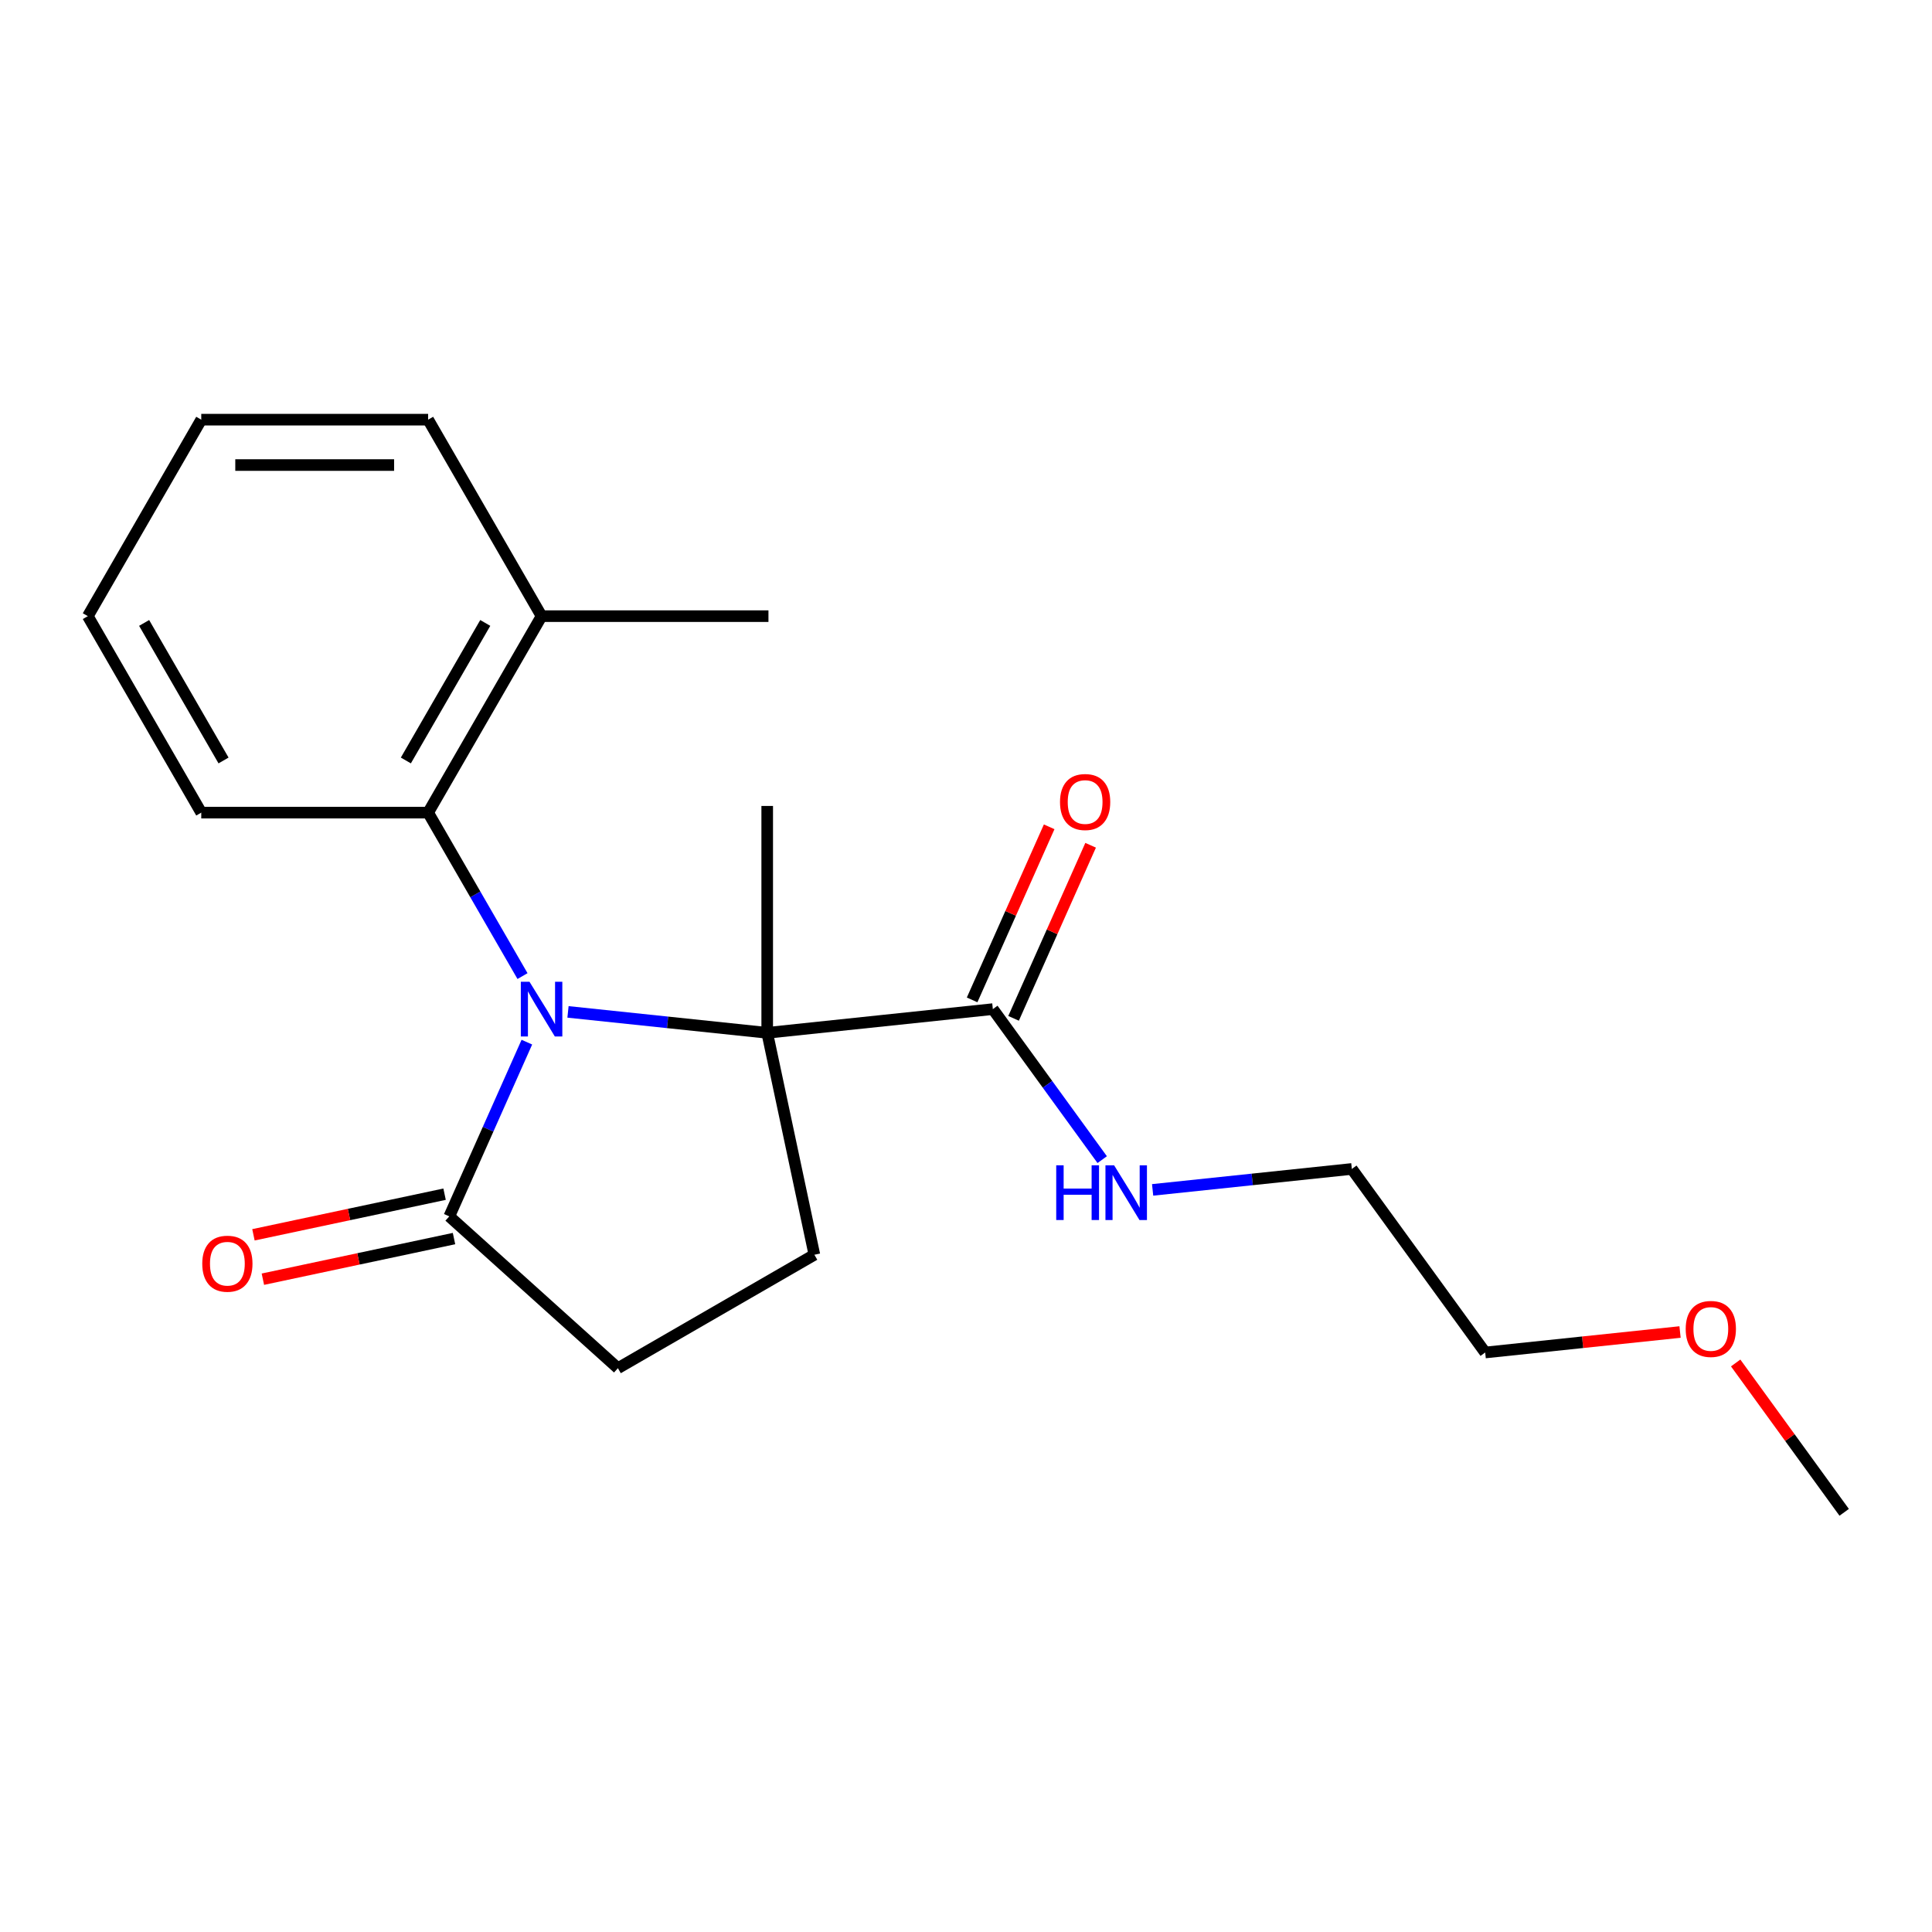 <?xml version='1.0' encoding='iso-8859-1'?>
<svg version='1.1' baseProfile='full'
              xmlns='http://www.w3.org/2000/svg'
                      xmlns:rdkit='http://www.rdkit.org/xml'
                      xmlns:xlink='http://www.w3.org/1999/xlink'
                  xml:space='preserve'
width='1000px' height='1000px' viewBox='0 0 1000 1000'>
<!-- END OF HEADER -->
<rect style='opacity:1.0;fill:#FFFFFF;stroke:none' width='1000' height='1000' x='0' y='0'> </rect>
<path class='bond-0' d='M 293.994,523.754 L 345.55,529.173' style='fill:none;fill-rule:evenodd;stroke:#0000FF;stroke-width:6px;stroke-linecap:butt;stroke-linejoin:miter;stroke-opacity:1' />
<path class='bond-0' d='M 345.55,529.173 L 397.106,534.592' style='fill:none;fill-rule:evenodd;stroke:#000000;stroke-width:6px;stroke-linecap:butt;stroke-linejoin:miter;stroke-opacity:1' />
<path class='bond-1' d='M 272.706,539.413 L 252.63,584.504' style='fill:none;fill-rule:evenodd;stroke:#0000FF;stroke-width:6px;stroke-linecap:butt;stroke-linejoin:miter;stroke-opacity:1' />
<path class='bond-1' d='M 252.63,584.504 L 232.554,629.596' style='fill:none;fill-rule:evenodd;stroke:#000000;stroke-width:6px;stroke-linecap:butt;stroke-linejoin:miter;stroke-opacity:1' />
<path class='bond-2' d='M 270.448,505.221 L 246.025,462.92' style='fill:none;fill-rule:evenodd;stroke:#0000FF;stroke-width:6px;stroke-linecap:butt;stroke-linejoin:miter;stroke-opacity:1' />
<path class='bond-2' d='M 246.025,462.92 L 221.602,420.618' style='fill:none;fill-rule:evenodd;stroke:#000000;stroke-width:6px;stroke-linecap:butt;stroke-linejoin:miter;stroke-opacity:1' />
<path class='bond-3' d='M 397.106,534.592 L 513.895,522.317' style='fill:none;fill-rule:evenodd;stroke:#000000;stroke-width:6px;stroke-linecap:butt;stroke-linejoin:miter;stroke-opacity:1' />
<path class='bond-4' d='M 397.106,534.592 L 421.522,649.457' style='fill:none;fill-rule:evenodd;stroke:#000000;stroke-width:6px;stroke-linecap:butt;stroke-linejoin:miter;stroke-opacity:1' />
<path class='bond-10' d='M 397.106,534.592 L 397.106,417.16' style='fill:none;fill-rule:evenodd;stroke:#000000;stroke-width:6px;stroke-linecap:butt;stroke-linejoin:miter;stroke-opacity:1' />
<path class='bond-5' d='M 232.554,629.596 L 319.823,708.173' style='fill:none;fill-rule:evenodd;stroke:#000000;stroke-width:6px;stroke-linecap:butt;stroke-linejoin:miter;stroke-opacity:1' />
<path class='bond-6' d='M 230.113,618.109 L 180.648,628.624' style='fill:none;fill-rule:evenodd;stroke:#000000;stroke-width:6px;stroke-linecap:butt;stroke-linejoin:miter;stroke-opacity:1' />
<path class='bond-6' d='M 180.648,628.624 L 131.183,639.138' style='fill:none;fill-rule:evenodd;stroke:#FF0000;stroke-width:6px;stroke-linecap:butt;stroke-linejoin:miter;stroke-opacity:1' />
<path class='bond-6' d='M 234.996,641.083 L 185.531,651.597' style='fill:none;fill-rule:evenodd;stroke:#000000;stroke-width:6px;stroke-linecap:butt;stroke-linejoin:miter;stroke-opacity:1' />
<path class='bond-6' d='M 185.531,651.597 L 136.066,662.111' style='fill:none;fill-rule:evenodd;stroke:#FF0000;stroke-width:6px;stroke-linecap:butt;stroke-linejoin:miter;stroke-opacity:1' />
<path class='bond-8' d='M 221.602,420.618 L 280.318,318.919' style='fill:none;fill-rule:evenodd;stroke:#000000;stroke-width:6px;stroke-linecap:butt;stroke-linejoin:miter;stroke-opacity:1' />
<path class='bond-8' d='M 210.07,393.62 L 251.171,322.431' style='fill:none;fill-rule:evenodd;stroke:#000000;stroke-width:6px;stroke-linecap:butt;stroke-linejoin:miter;stroke-opacity:1' />
<path class='bond-11' d='M 221.602,420.618 L 104.17,420.618' style='fill:none;fill-rule:evenodd;stroke:#000000;stroke-width:6px;stroke-linecap:butt;stroke-linejoin:miter;stroke-opacity:1' />
<path class='bond-7' d='M 524.623,527.093 L 544.565,482.302' style='fill:none;fill-rule:evenodd;stroke:#000000;stroke-width:6px;stroke-linecap:butt;stroke-linejoin:miter;stroke-opacity:1' />
<path class='bond-7' d='M 544.565,482.302 L 564.508,437.51' style='fill:none;fill-rule:evenodd;stroke:#FF0000;stroke-width:6px;stroke-linecap:butt;stroke-linejoin:miter;stroke-opacity:1' />
<path class='bond-7' d='M 503.167,517.54 L 523.109,472.749' style='fill:none;fill-rule:evenodd;stroke:#000000;stroke-width:6px;stroke-linecap:butt;stroke-linejoin:miter;stroke-opacity:1' />
<path class='bond-7' d='M 523.109,472.749 L 543.052,427.957' style='fill:none;fill-rule:evenodd;stroke:#FF0000;stroke-width:6px;stroke-linecap:butt;stroke-linejoin:miter;stroke-opacity:1' />
<path class='bond-9' d='M 513.895,522.317 L 542.197,561.271' style='fill:none;fill-rule:evenodd;stroke:#000000;stroke-width:6px;stroke-linecap:butt;stroke-linejoin:miter;stroke-opacity:1' />
<path class='bond-9' d='M 542.197,561.271 L 570.499,600.225' style='fill:none;fill-rule:evenodd;stroke:#0000FF;stroke-width:6px;stroke-linecap:butt;stroke-linejoin:miter;stroke-opacity:1' />
<path class='bond-20' d='M 421.522,649.457 L 319.823,708.173' style='fill:none;fill-rule:evenodd;stroke:#000000;stroke-width:6px;stroke-linecap:butt;stroke-linejoin:miter;stroke-opacity:1' />
<path class='bond-13' d='M 280.318,318.919 L 397.75,318.919' style='fill:none;fill-rule:evenodd;stroke:#000000;stroke-width:6px;stroke-linecap:butt;stroke-linejoin:miter;stroke-opacity:1' />
<path class='bond-14' d='M 280.318,318.919 L 221.602,217.22' style='fill:none;fill-rule:evenodd;stroke:#000000;stroke-width:6px;stroke-linecap:butt;stroke-linejoin:miter;stroke-opacity:1' />
<path class='bond-15' d='M 596.595,615.884 L 648.151,610.465' style='fill:none;fill-rule:evenodd;stroke:#0000FF;stroke-width:6px;stroke-linecap:butt;stroke-linejoin:miter;stroke-opacity:1' />
<path class='bond-15' d='M 648.151,610.465 L 699.708,605.046' style='fill:none;fill-rule:evenodd;stroke:#000000;stroke-width:6px;stroke-linecap:butt;stroke-linejoin:miter;stroke-opacity:1' />
<path class='bond-18' d='M 104.17,420.618 L 45.455,318.919' style='fill:none;fill-rule:evenodd;stroke:#000000;stroke-width:6px;stroke-linecap:butt;stroke-linejoin:miter;stroke-opacity:1' />
<path class='bond-18' d='M 115.703,393.62 L 74.602,322.431' style='fill:none;fill-rule:evenodd;stroke:#000000;stroke-width:6px;stroke-linecap:butt;stroke-linejoin:miter;stroke-opacity:1' />
<path class='bond-12' d='M 869.585,689.45 L 819.159,694.75' style='fill:none;fill-rule:evenodd;stroke:#FF0000;stroke-width:6px;stroke-linecap:butt;stroke-linejoin:miter;stroke-opacity:1' />
<path class='bond-12' d='M 819.159,694.75 L 768.732,700.05' style='fill:none;fill-rule:evenodd;stroke:#000000;stroke-width:6px;stroke-linecap:butt;stroke-linejoin:miter;stroke-opacity:1' />
<path class='bond-17' d='M 898.378,705.471 L 926.462,744.125' style='fill:none;fill-rule:evenodd;stroke:#FF0000;stroke-width:6px;stroke-linecap:butt;stroke-linejoin:miter;stroke-opacity:1' />
<path class='bond-17' d='M 926.462,744.125 L 954.545,782.78' style='fill:none;fill-rule:evenodd;stroke:#000000;stroke-width:6px;stroke-linecap:butt;stroke-linejoin:miter;stroke-opacity:1' />
<path class='bond-21' d='M 221.602,217.22 L 104.17,217.22' style='fill:none;fill-rule:evenodd;stroke:#000000;stroke-width:6px;stroke-linecap:butt;stroke-linejoin:miter;stroke-opacity:1' />
<path class='bond-21' d='M 203.987,240.707 L 121.785,240.707' style='fill:none;fill-rule:evenodd;stroke:#000000;stroke-width:6px;stroke-linecap:butt;stroke-linejoin:miter;stroke-opacity:1' />
<path class='bond-16' d='M 699.708,605.046 L 768.732,700.05' style='fill:none;fill-rule:evenodd;stroke:#000000;stroke-width:6px;stroke-linecap:butt;stroke-linejoin:miter;stroke-opacity:1' />
<path class='bond-19' d='M 45.455,318.919 L 104.17,217.22' style='fill:none;fill-rule:evenodd;stroke:#000000;stroke-width:6px;stroke-linecap:butt;stroke-linejoin:miter;stroke-opacity:1' />
<path  class='atom-0' d='M 274.058 508.157
L 283.338 523.157
Q 284.258 524.637, 285.738 527.317
Q 287.218 529.997, 287.298 530.157
L 287.298 508.157
L 291.058 508.157
L 291.058 536.477
L 287.178 536.477
L 277.218 520.077
Q 276.058 518.157, 274.818 515.957
Q 273.618 513.757, 273.258 513.077
L 273.258 536.477
L 269.578 536.477
L 269.578 508.157
L 274.058 508.157
' fill='#0000FF'/>
<path  class='atom-7' d='M 104.689 654.091
Q 104.689 647.291, 108.049 643.491
Q 111.409 639.691, 117.689 639.691
Q 123.969 639.691, 127.329 643.491
Q 130.689 647.291, 130.689 654.091
Q 130.689 660.971, 127.289 664.891
Q 123.889 668.771, 117.689 668.771
Q 111.449 668.771, 108.049 664.891
Q 104.689 661.011, 104.689 654.091
M 117.689 665.571
Q 122.009 665.571, 124.329 662.691
Q 126.689 659.771, 126.689 654.091
Q 126.689 648.531, 124.329 645.731
Q 122.009 642.891, 117.689 642.891
Q 113.369 642.891, 111.009 645.691
Q 108.689 648.491, 108.689 654.091
Q 108.689 659.811, 111.009 662.691
Q 113.369 665.571, 117.689 665.571
' fill='#FF0000'/>
<path  class='atom-8' d='M 548.659 415.118
Q 548.659 408.318, 552.019 404.518
Q 555.379 400.718, 561.659 400.718
Q 567.939 400.718, 571.299 404.518
Q 574.659 408.318, 574.659 415.118
Q 574.659 421.998, 571.259 425.918
Q 567.859 429.798, 561.659 429.798
Q 555.419 429.798, 552.019 425.918
Q 548.659 422.038, 548.659 415.118
M 561.659 426.598
Q 565.979 426.598, 568.299 423.718
Q 570.659 420.798, 570.659 415.118
Q 570.659 409.558, 568.299 406.758
Q 565.979 403.918, 561.659 403.918
Q 557.339 403.918, 554.979 406.718
Q 552.659 409.518, 552.659 415.118
Q 552.659 420.838, 554.979 423.718
Q 557.339 426.598, 561.659 426.598
' fill='#FF0000'/>
<path  class='atom-10' d='M 546.699 603.161
L 550.539 603.161
L 550.539 615.201
L 565.019 615.201
L 565.019 603.161
L 568.859 603.161
L 568.859 631.481
L 565.019 631.481
L 565.019 618.401
L 550.539 618.401
L 550.539 631.481
L 546.699 631.481
L 546.699 603.161
' fill='#0000FF'/>
<path  class='atom-10' d='M 576.659 603.161
L 585.939 618.161
Q 586.859 619.641, 588.339 622.321
Q 589.819 625.001, 589.899 625.161
L 589.899 603.161
L 593.659 603.161
L 593.659 631.481
L 589.779 631.481
L 579.819 615.081
Q 578.659 613.161, 577.419 610.961
Q 576.219 608.761, 575.859 608.081
L 575.859 631.481
L 572.179 631.481
L 572.179 603.161
L 576.659 603.161
' fill='#0000FF'/>
<path  class='atom-13' d='M 872.521 687.855
Q 872.521 681.055, 875.881 677.255
Q 879.241 673.455, 885.521 673.455
Q 891.801 673.455, 895.161 677.255
Q 898.521 681.055, 898.521 687.855
Q 898.521 694.735, 895.121 698.655
Q 891.721 702.535, 885.521 702.535
Q 879.281 702.535, 875.881 698.655
Q 872.521 694.775, 872.521 687.855
M 885.521 699.335
Q 889.841 699.335, 892.161 696.455
Q 894.521 693.535, 894.521 687.855
Q 894.521 682.295, 892.161 679.495
Q 889.841 676.655, 885.521 676.655
Q 881.201 676.655, 878.841 679.455
Q 876.521 682.255, 876.521 687.855
Q 876.521 693.575, 878.841 696.455
Q 881.201 699.335, 885.521 699.335
' fill='#FF0000'/>
</svg>

